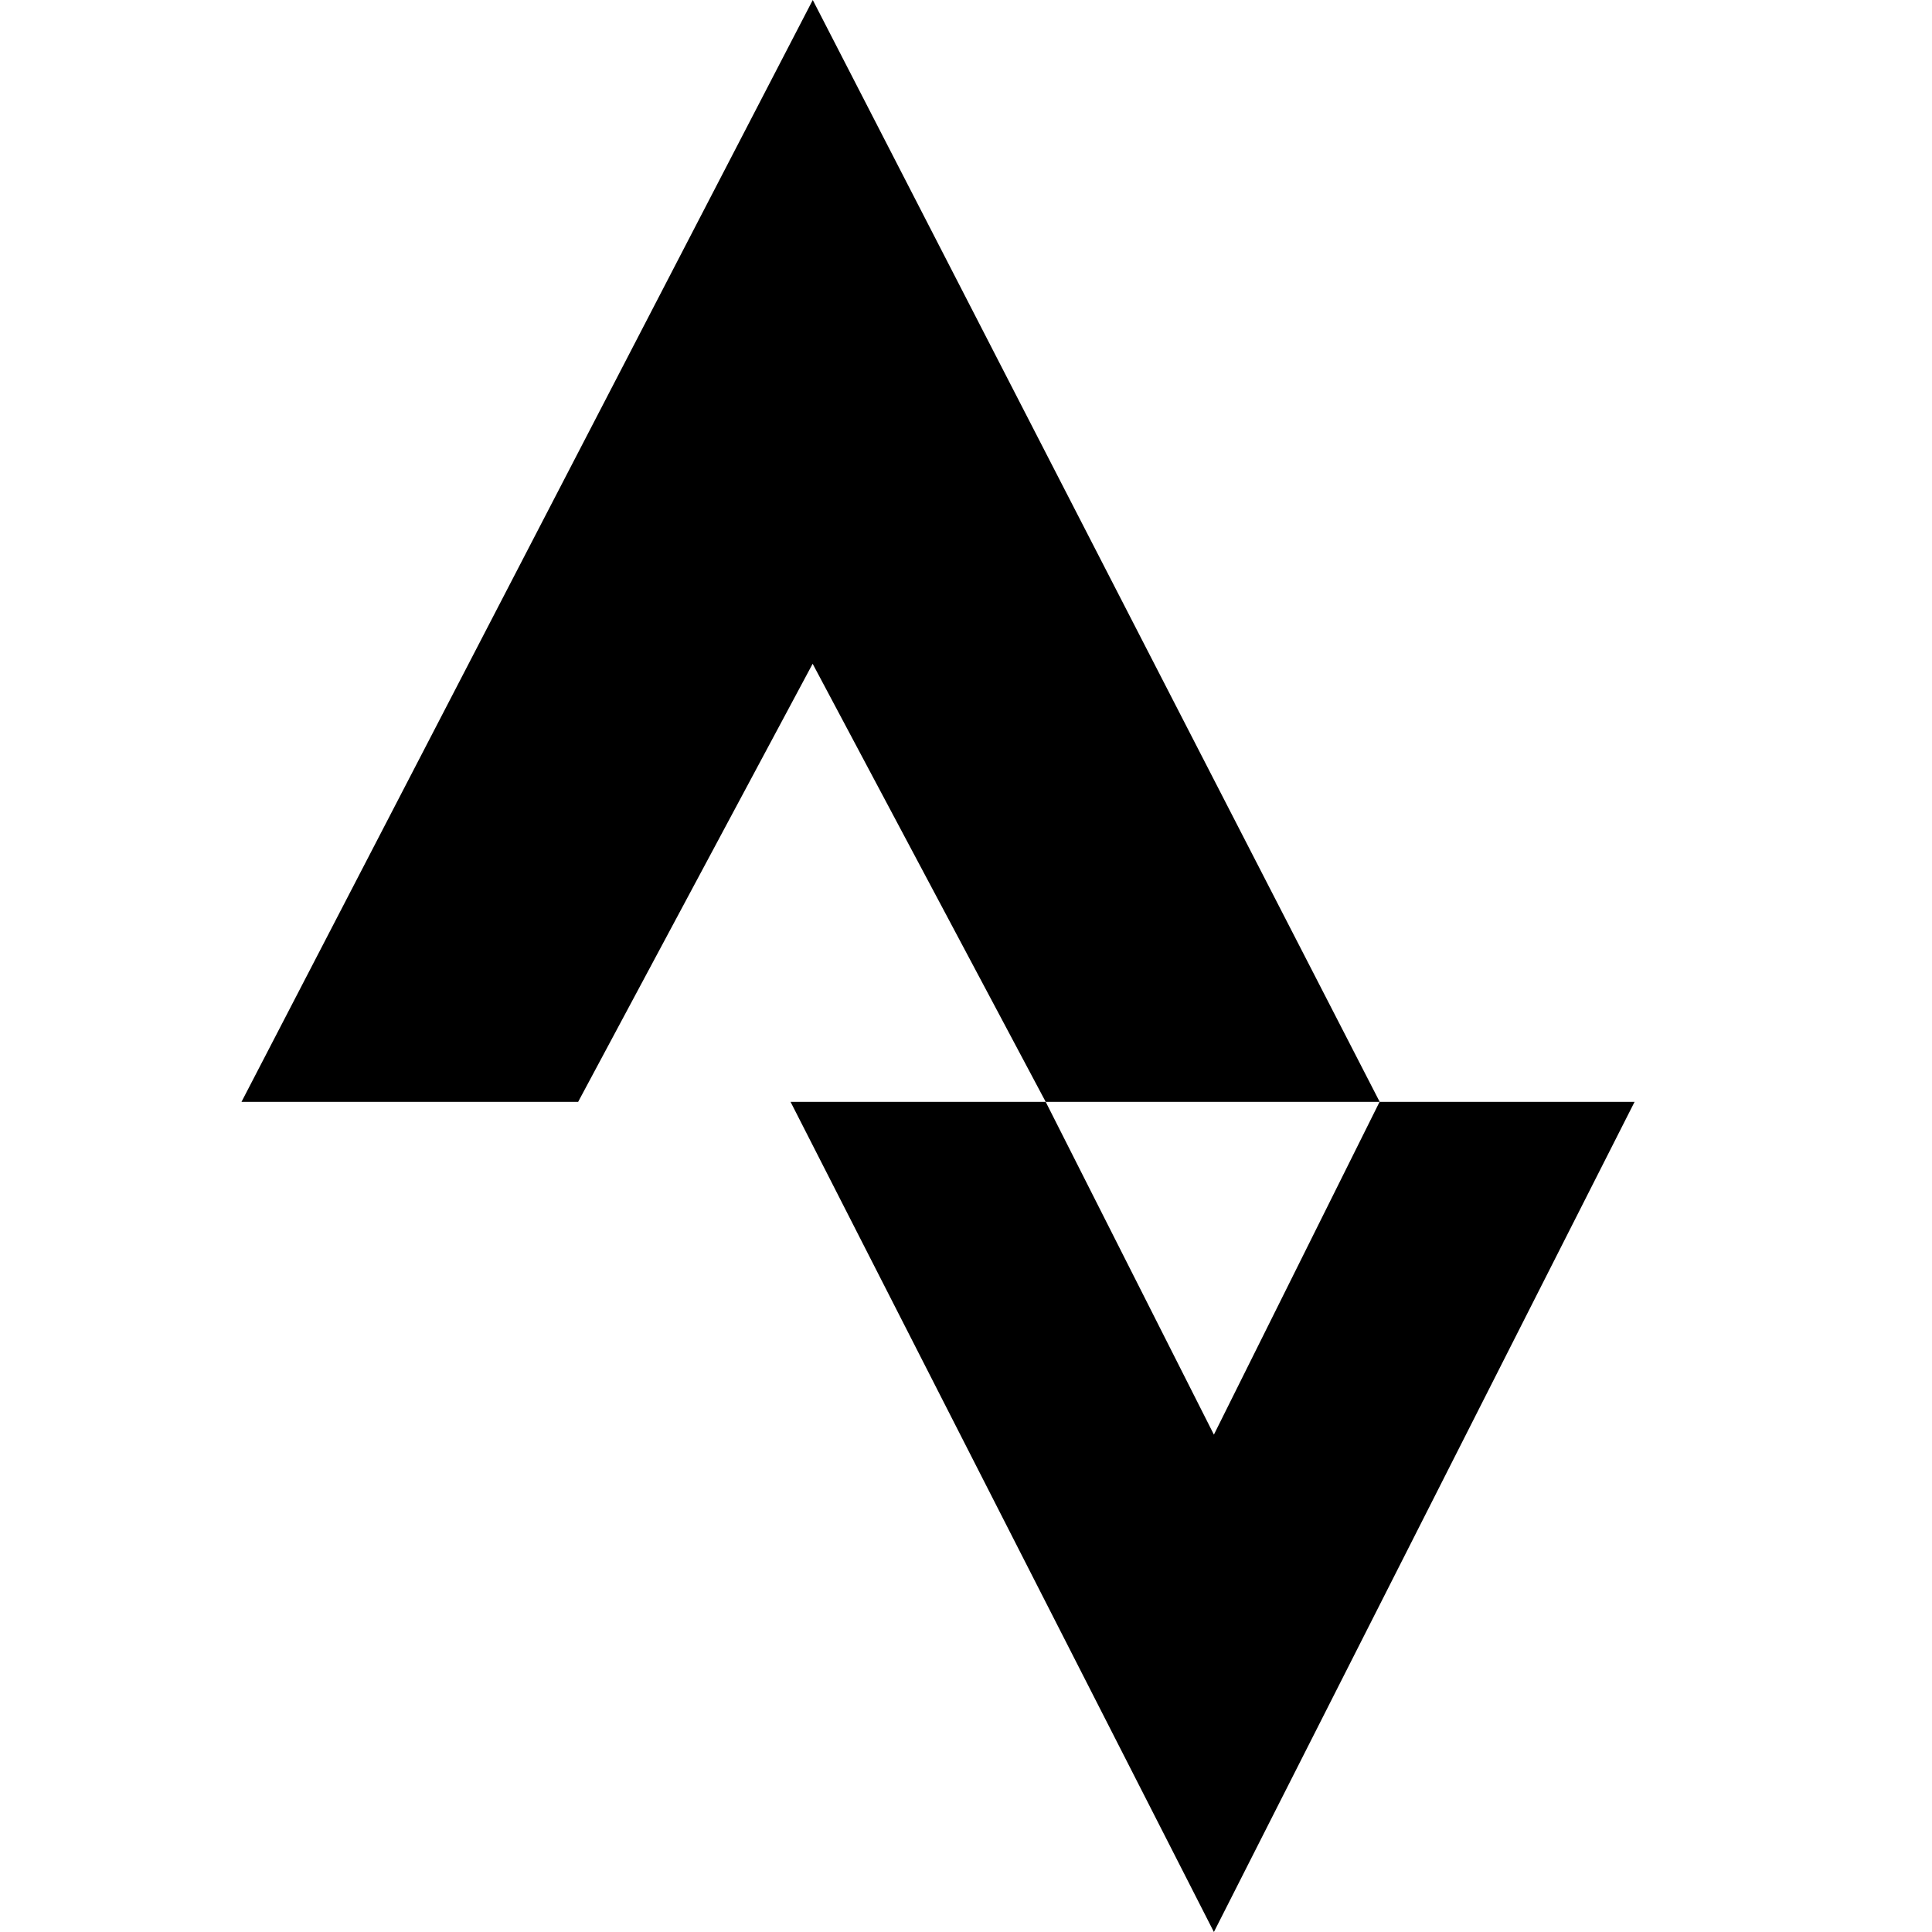 <?xml version="1.0" encoding="utf-8"?>
<!-- Generator: www.svgicons.com -->
<svg xmlns="http://www.w3.org/2000/svg" width="800" height="800" viewBox="0 0 16 16">
<path fill="currentColor" d="M6.731 0L2 9.125h2.788L6.73 5.497l1.93 3.628h2.766zm4.694 9.125l-1.372 2.756L8.66 9.125H6.547L10.053 16l3.484-6.875z"/>
</svg>